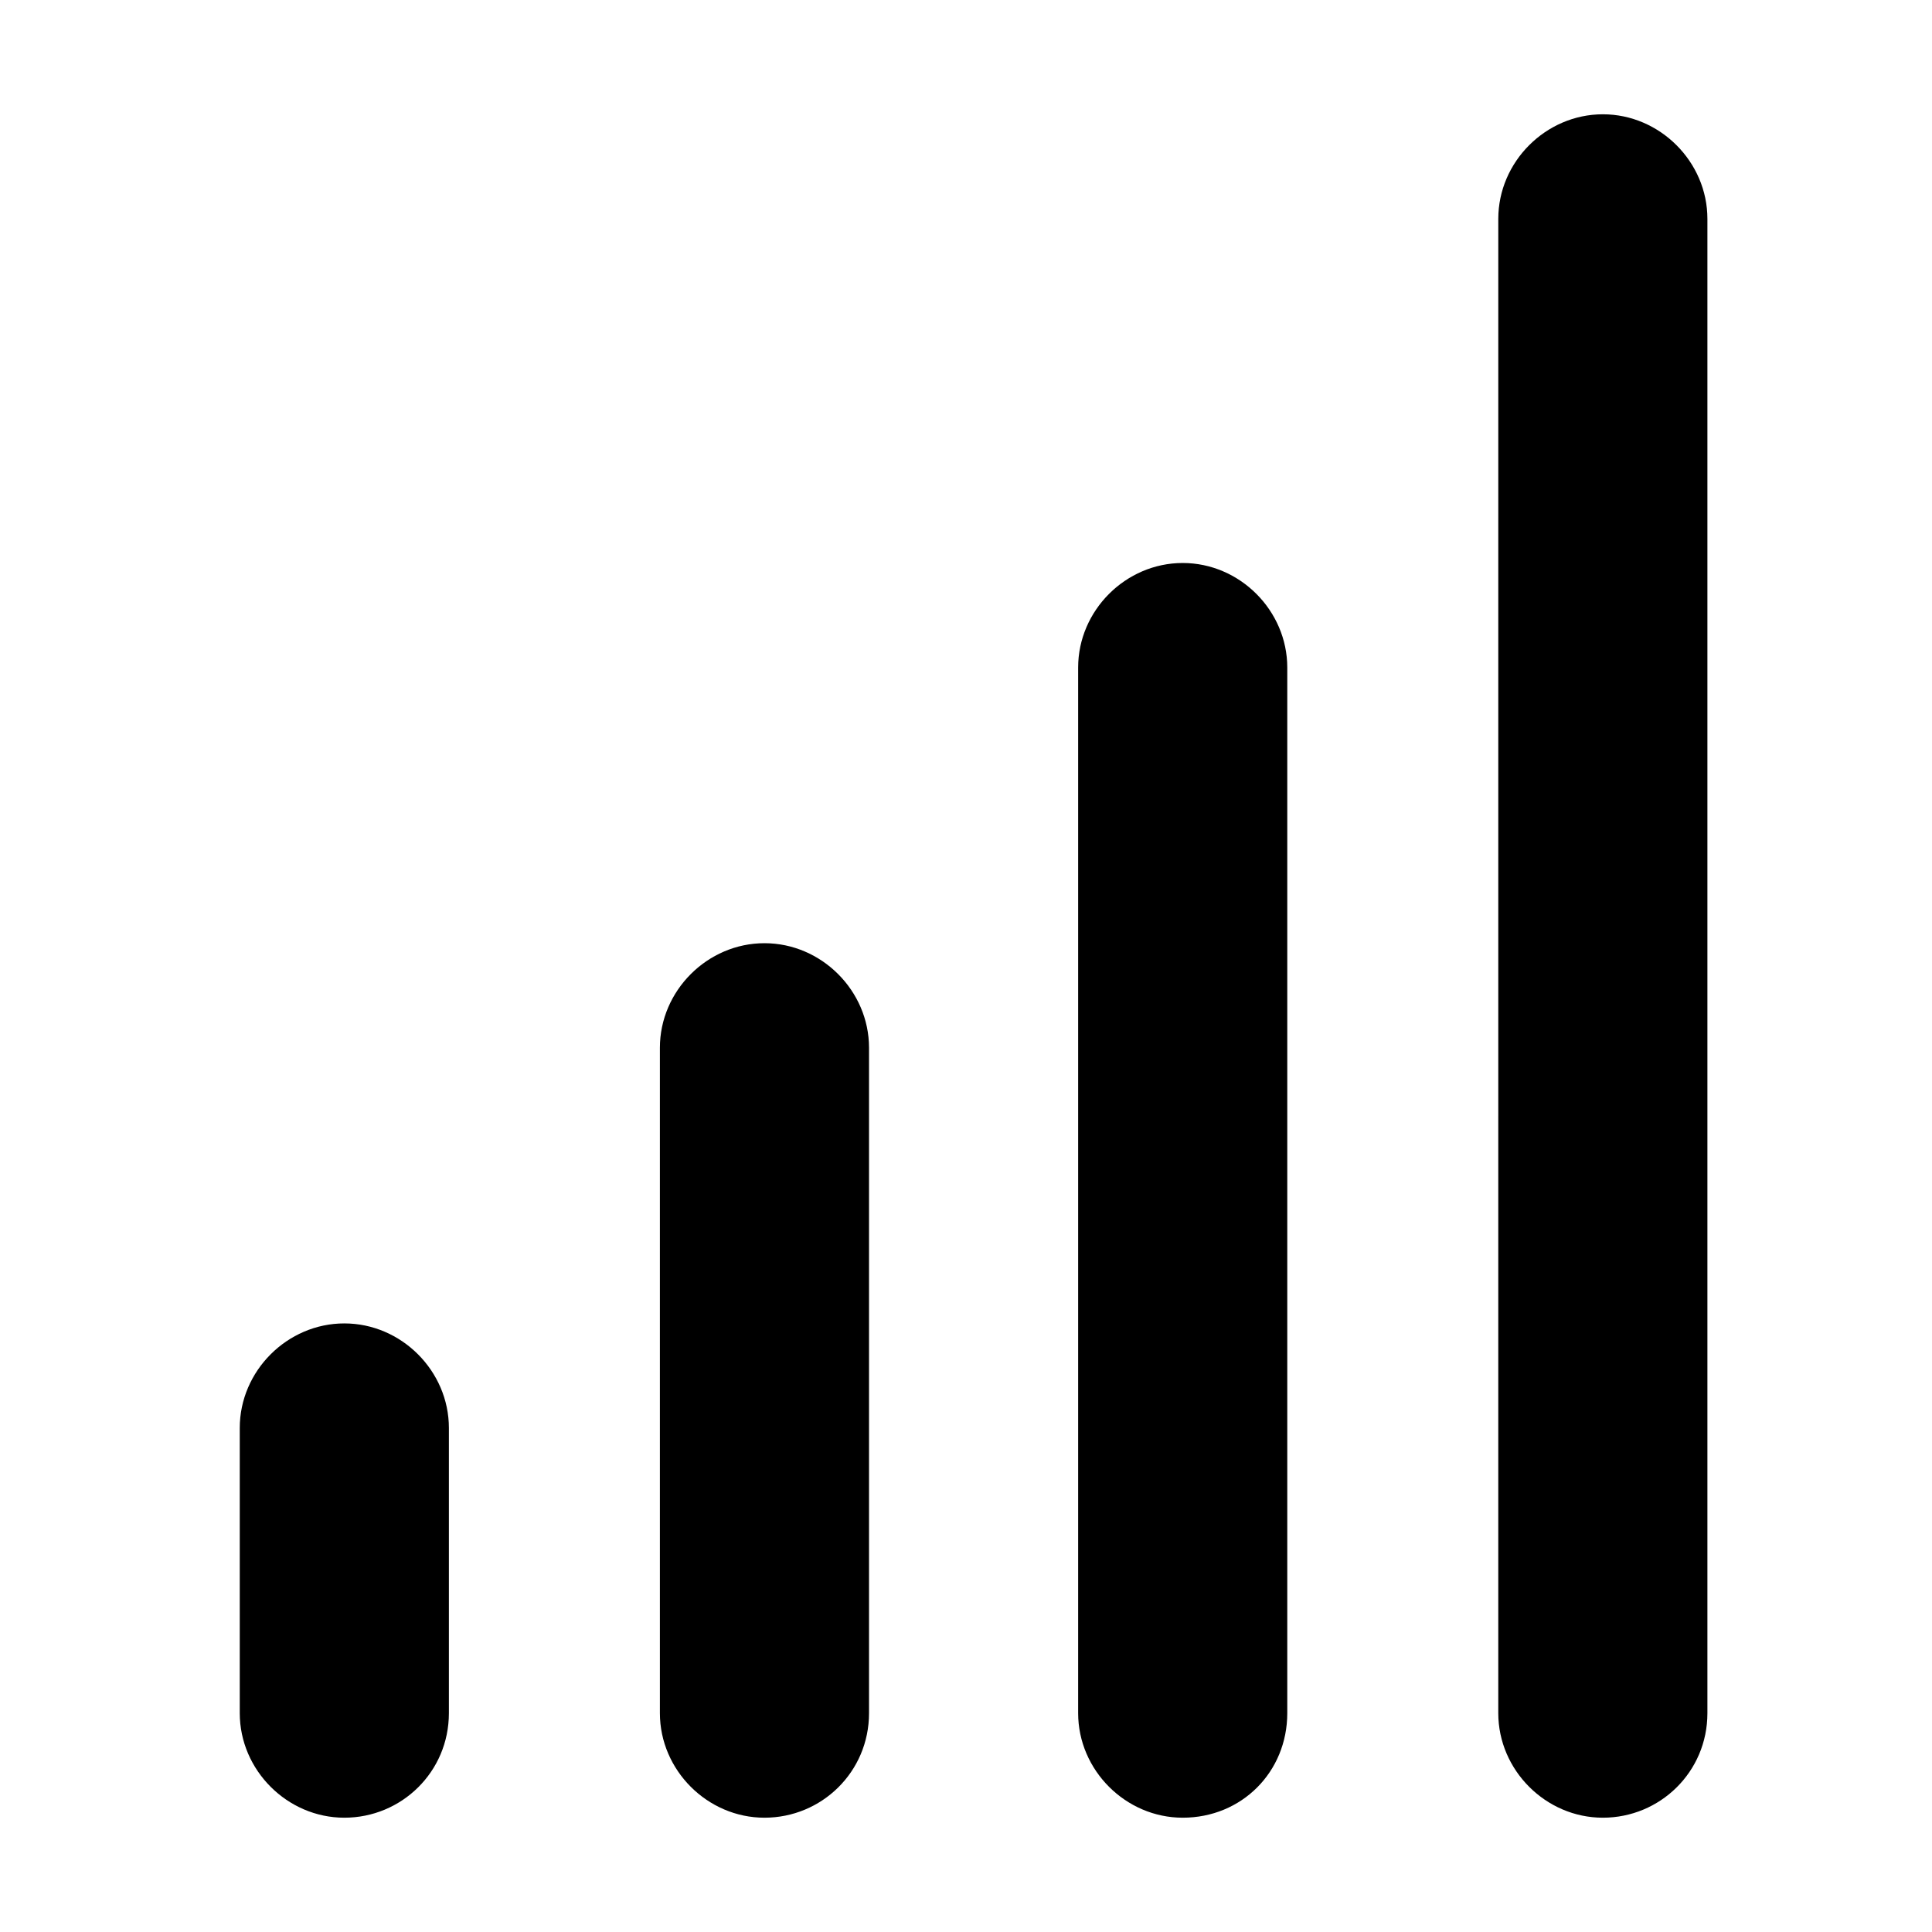 <?xml version="1.0" encoding="UTF-8"?>
<!-- The Best Svg Icon site in the world: iconSvg.co, Visit us! https://iconsvg.co -->
<svg fill="#000000" width="800px" height="800px" version="1.1" viewBox="144 144 512 512" xmlns="http://www.w3.org/2000/svg">
 <g>
  <path d="m457.43 625.71c-15.113 0-27.711-12.594-27.711-27.711v-277.09c0-15.113 12.594-27.711 27.711-27.711 15.113 0 27.711 12.594 27.711 27.711v277.09c-0.004 15.617-12.094 27.711-27.711 27.711z"/>
  <path d="m568.77 625.71c-15.113 0-27.711-12.594-27.711-27.711l0.004-396c0-15.113 12.594-27.711 27.711-27.711 15.113 0.004 27.707 12.598 27.707 27.711v396c0 15.617-12.594 27.711-27.711 27.711z"/>
  <path d="m346.59 625.71c-15.113 0-27.711-12.594-27.711-27.711v-176.33c0-15.113 12.594-27.711 27.711-27.711 15.113 0 27.711 12.594 27.711 27.711v176.33c0 15.617-12.594 27.711-27.711 27.711z"/>
  <path d="m235.25 625.71c-15.113 0-27.711-12.594-27.711-27.711v-75.57c0-15.113 12.594-27.711 27.711-27.711 15.113 0 27.711 12.594 27.711 27.711v75.57c-0.004 15.617-12.598 27.711-27.711 27.711z"/>
 </g>
</svg>